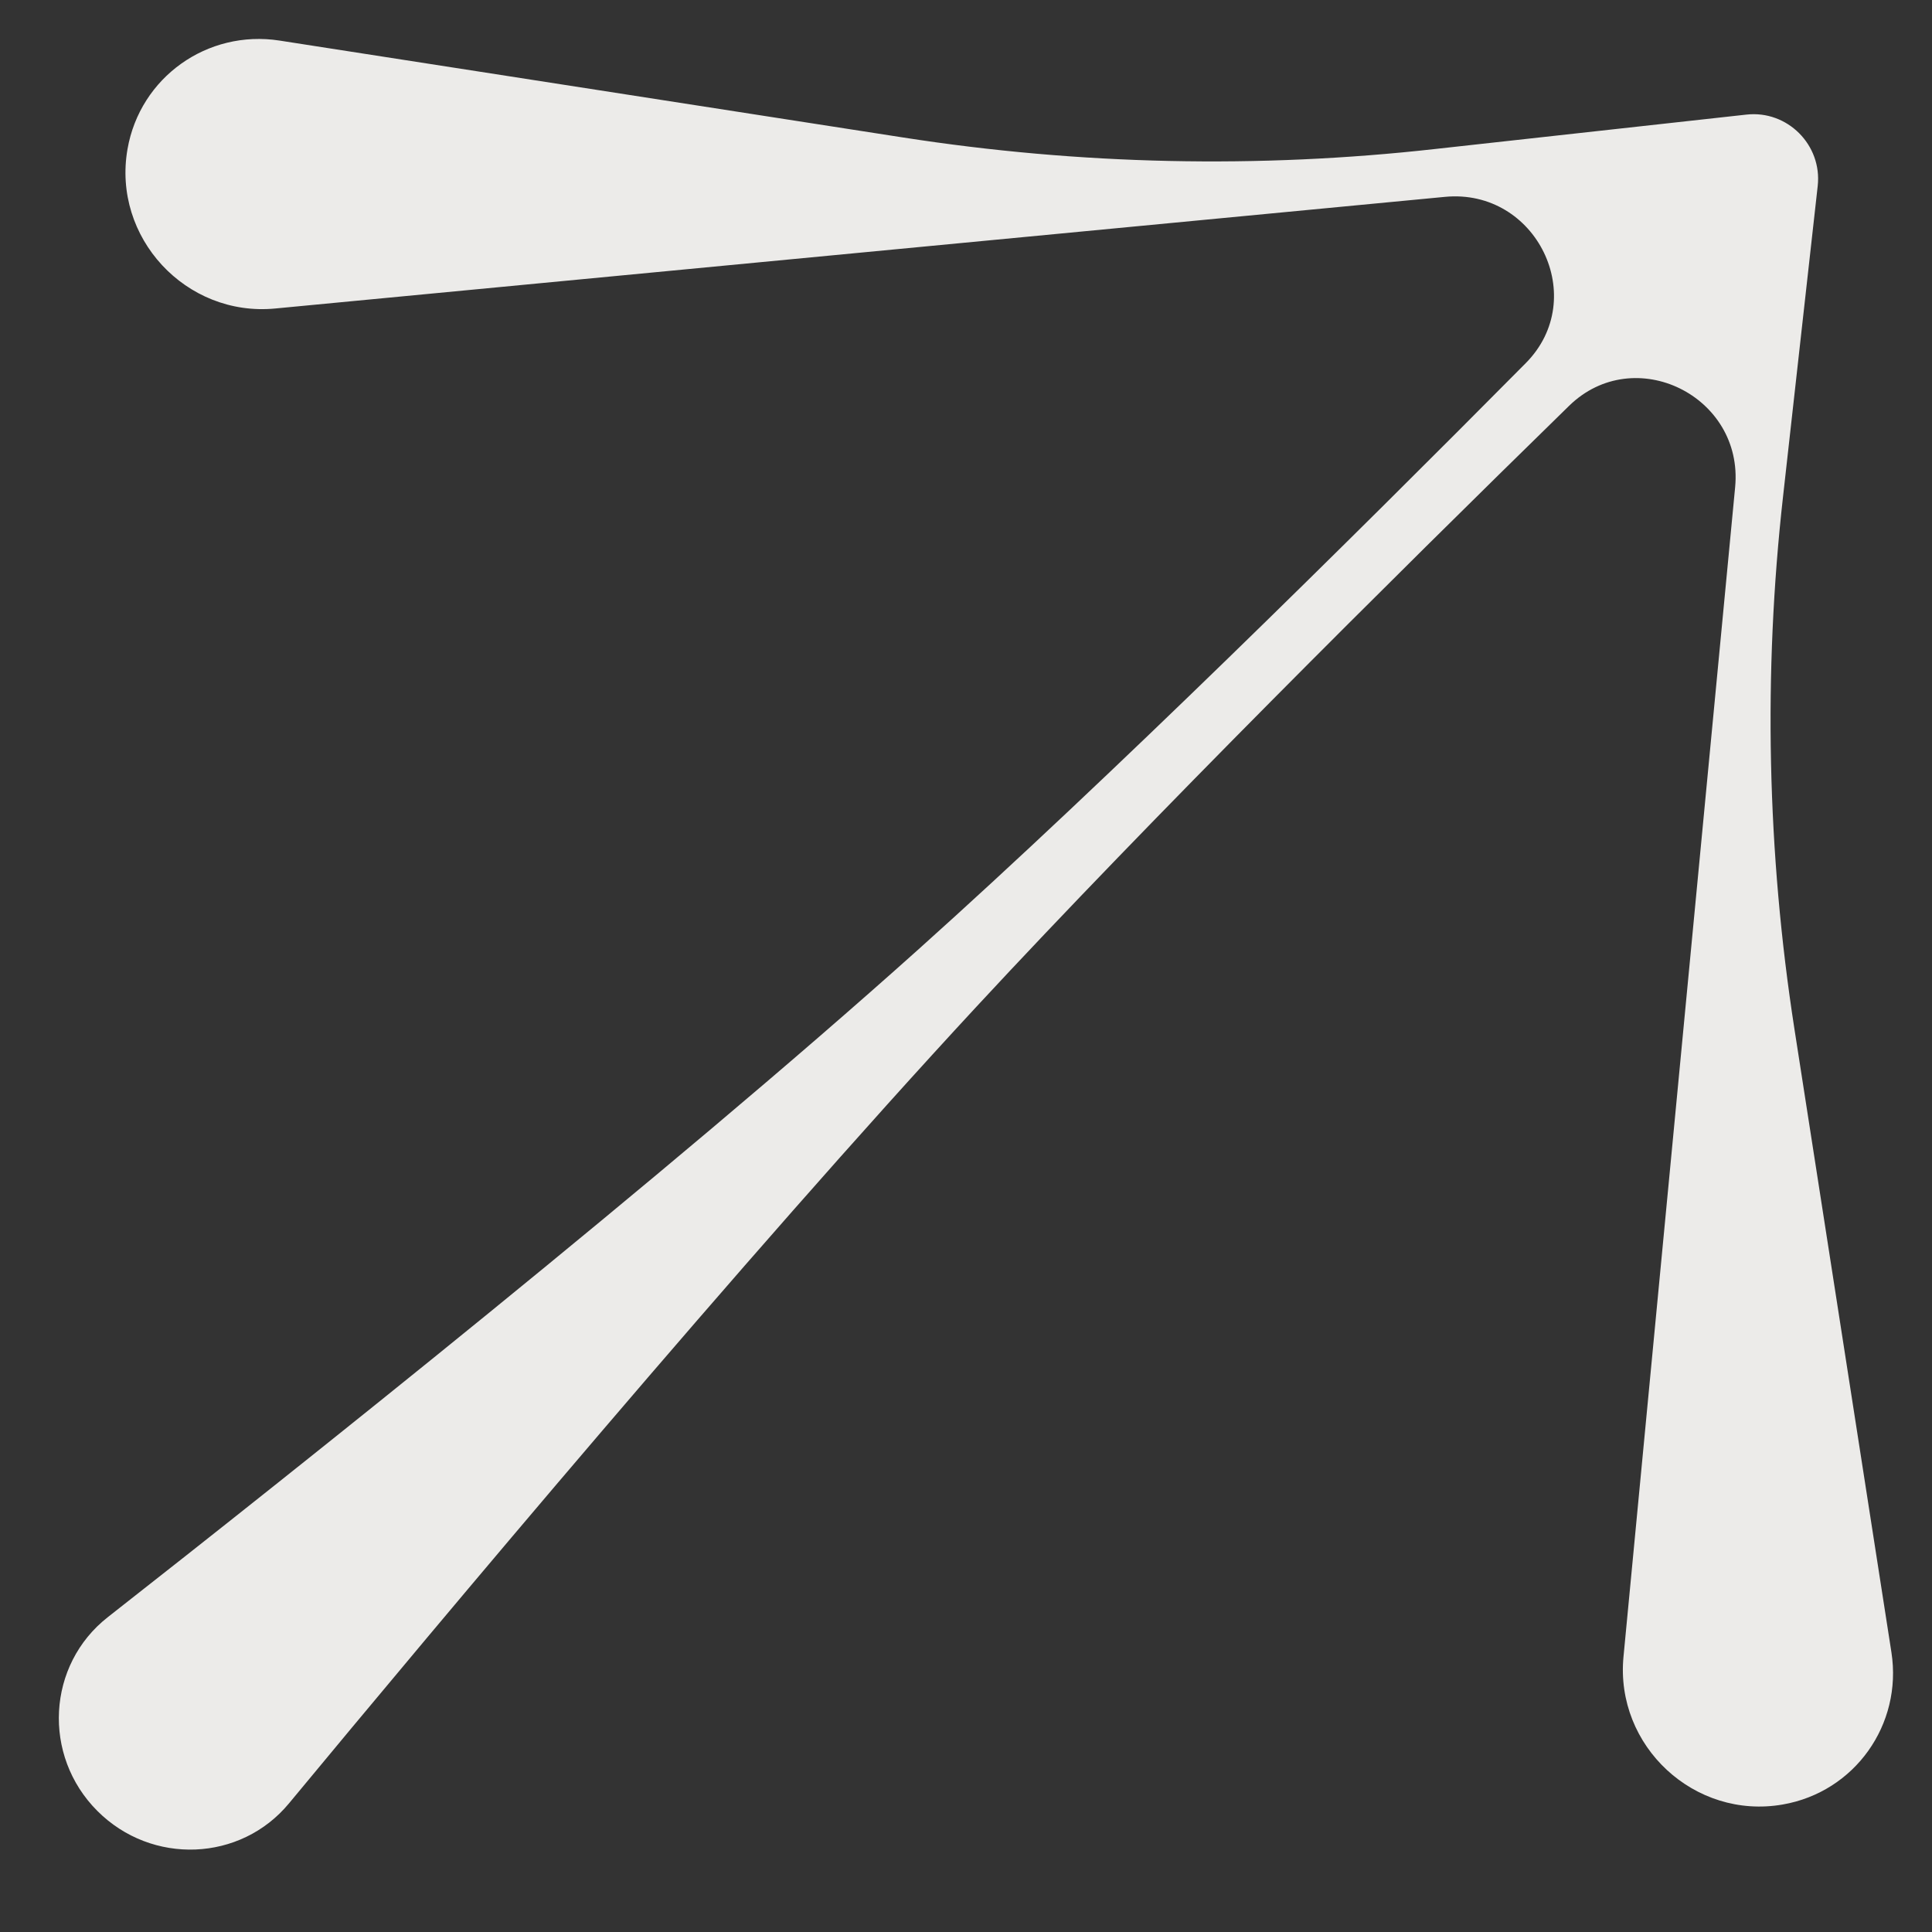 <svg width="19" height="19" viewBox="0 0 19 19" fill="none" xmlns="http://www.w3.org/2000/svg">
<rect x="0" y="0" width="19" height="19" fill="#333333" stroke="none"/>
<path d="M1.254 1.466C1.102 2.335 1.828 3.118 2.706 3.034L14.21 1.936C15.11 1.85 15.638 2.933 15.005 3.571C13.275 5.316 10.919 7.645 9.036 9.333C6.559 11.555 2.893 14.467 1.061 15.903C0.462 16.372 0.413 17.265 0.958 17.81C1.493 18.345 2.366 18.31 2.842 17.735C4.315 15.956 7.334 12.349 9.603 9.9C11.322 8.045 13.674 5.708 15.431 3.991C16.072 3.365 17.149 3.894 17.064 4.791L15.966 16.293C15.882 17.172 16.665 17.898 17.533 17.746C18.239 17.623 18.711 16.961 18.601 16.25L17.647 10.119C17.378 8.384 17.34 6.623 17.535 4.884L17.876 1.829C17.921 1.426 17.578 1.082 17.175 1.127L14.116 1.465C12.376 1.66 10.616 1.622 8.881 1.352L2.749 0.399C2.039 0.289 1.377 0.761 1.254 1.466Z" fill="#ECEBE9"/>
</svg>
